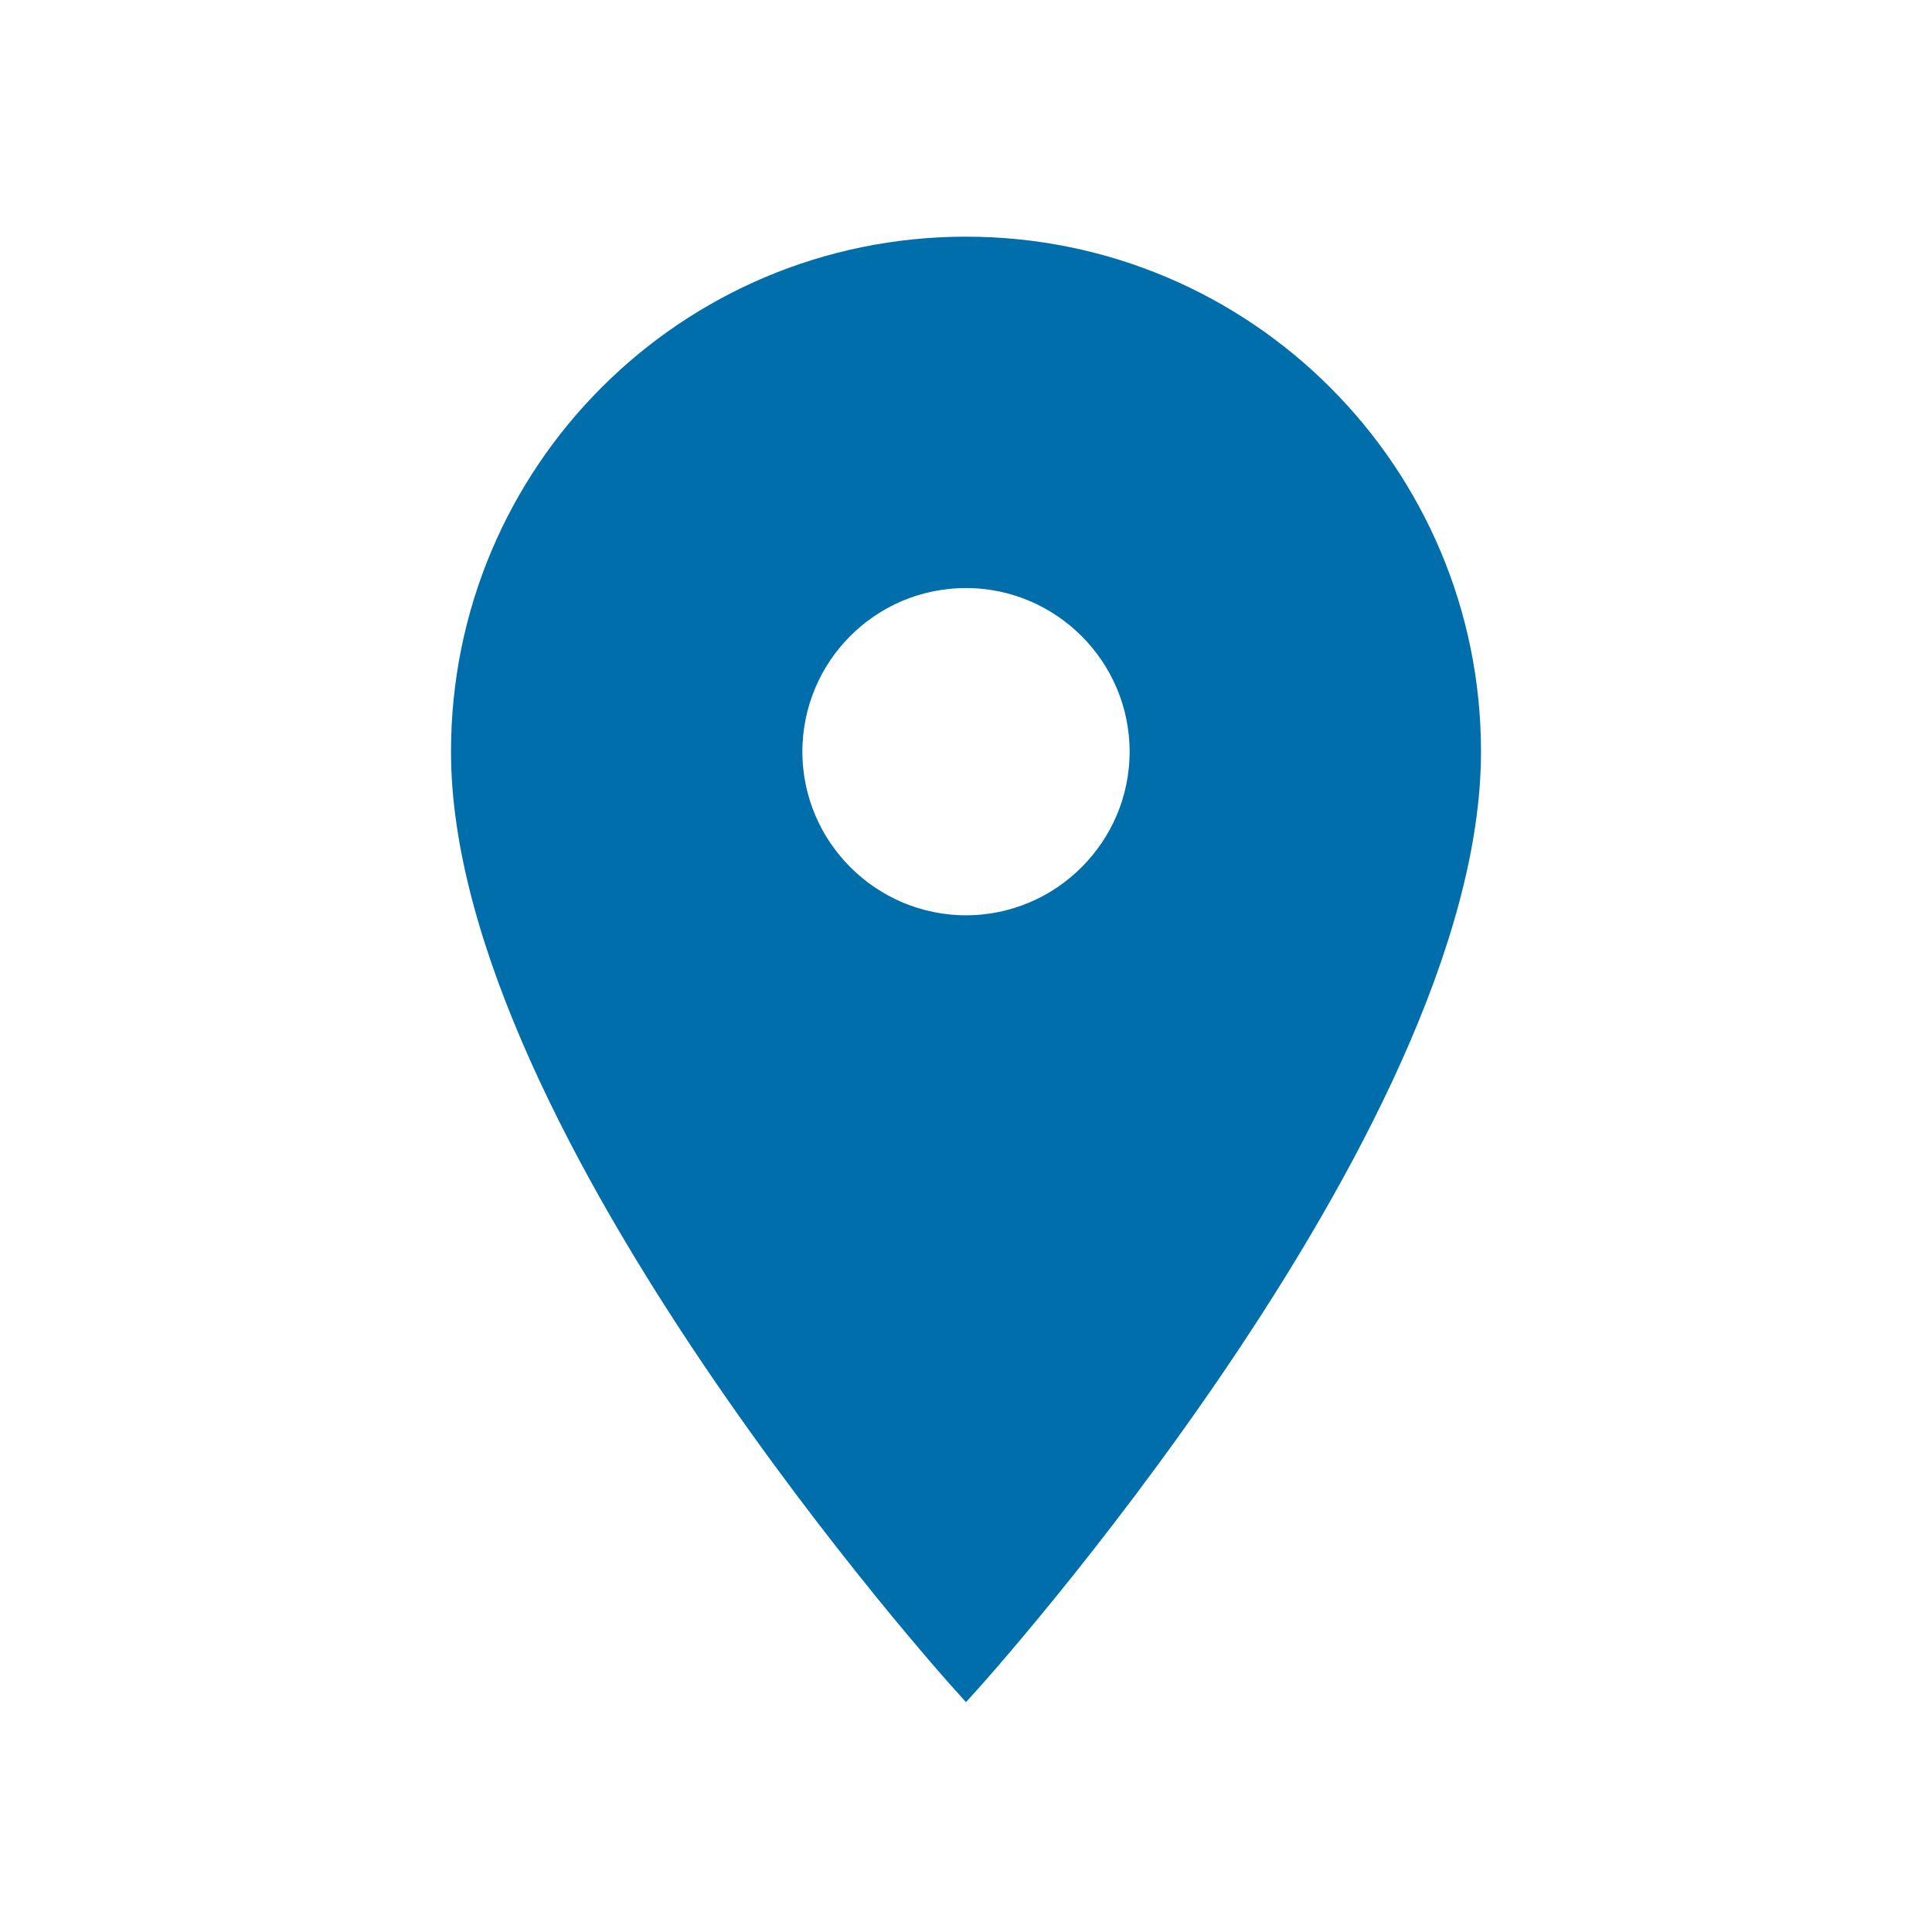 <?xml version="1.0" encoding="utf-8"?>
<!-- Generator: Adobe Illustrator 16.0.0, SVG Export Plug-In . SVG Version: 6.00 Build 0)  -->
<!DOCTYPE svg PUBLIC "-//W3C//DTD SVG 1.1//EN" "http://www.w3.org/Graphics/SVG/1.1/DTD/svg11.dtd">
<svg version="1.1" xmlns="http://www.w3.org/2000/svg" xmlns:xlink="http://www.w3.org/1999/xlink" x="0px" y="0px" width="32px"
	 height="32px" viewBox="0 0 32 32" enable-background="new 0 0 32 32" xml:space="preserve">
<g id="Calque_1">
	<path d="M13.57,12"/>
	<path fill="none" d="M0,0h32v32H0V0z"/>
	<path fill="none" d="M0,0h32v32H0V0z"/>
	<path fill="none" d="M0,0h32v32H0V0z"/>
	<path fill="none" d="M0,0h32v32H0V0z"/>
</g>
<g id="Calque_2">
	<path fill="#006EAA" stroke="#006EAA" stroke-width="0.5" stroke-miterlimit="10" d="M16,4.17c-4.58,0-8.28,3.7-8.28,8.28
		c0,6.21,8.28,15.37,8.28,15.37s8.28-9.16,8.28-15.37C24.28,7.88,20.58,4.17,16,4.17z M16,15.41c-1.63,0-2.96-1.33-2.96-2.96
		c0-1.63,1.32-2.96,2.96-2.96c1.63,0,2.96,1.33,2.96,2.96C18.96,14.08,17.63,15.41,16,15.41z"/>
</g>
</svg>
